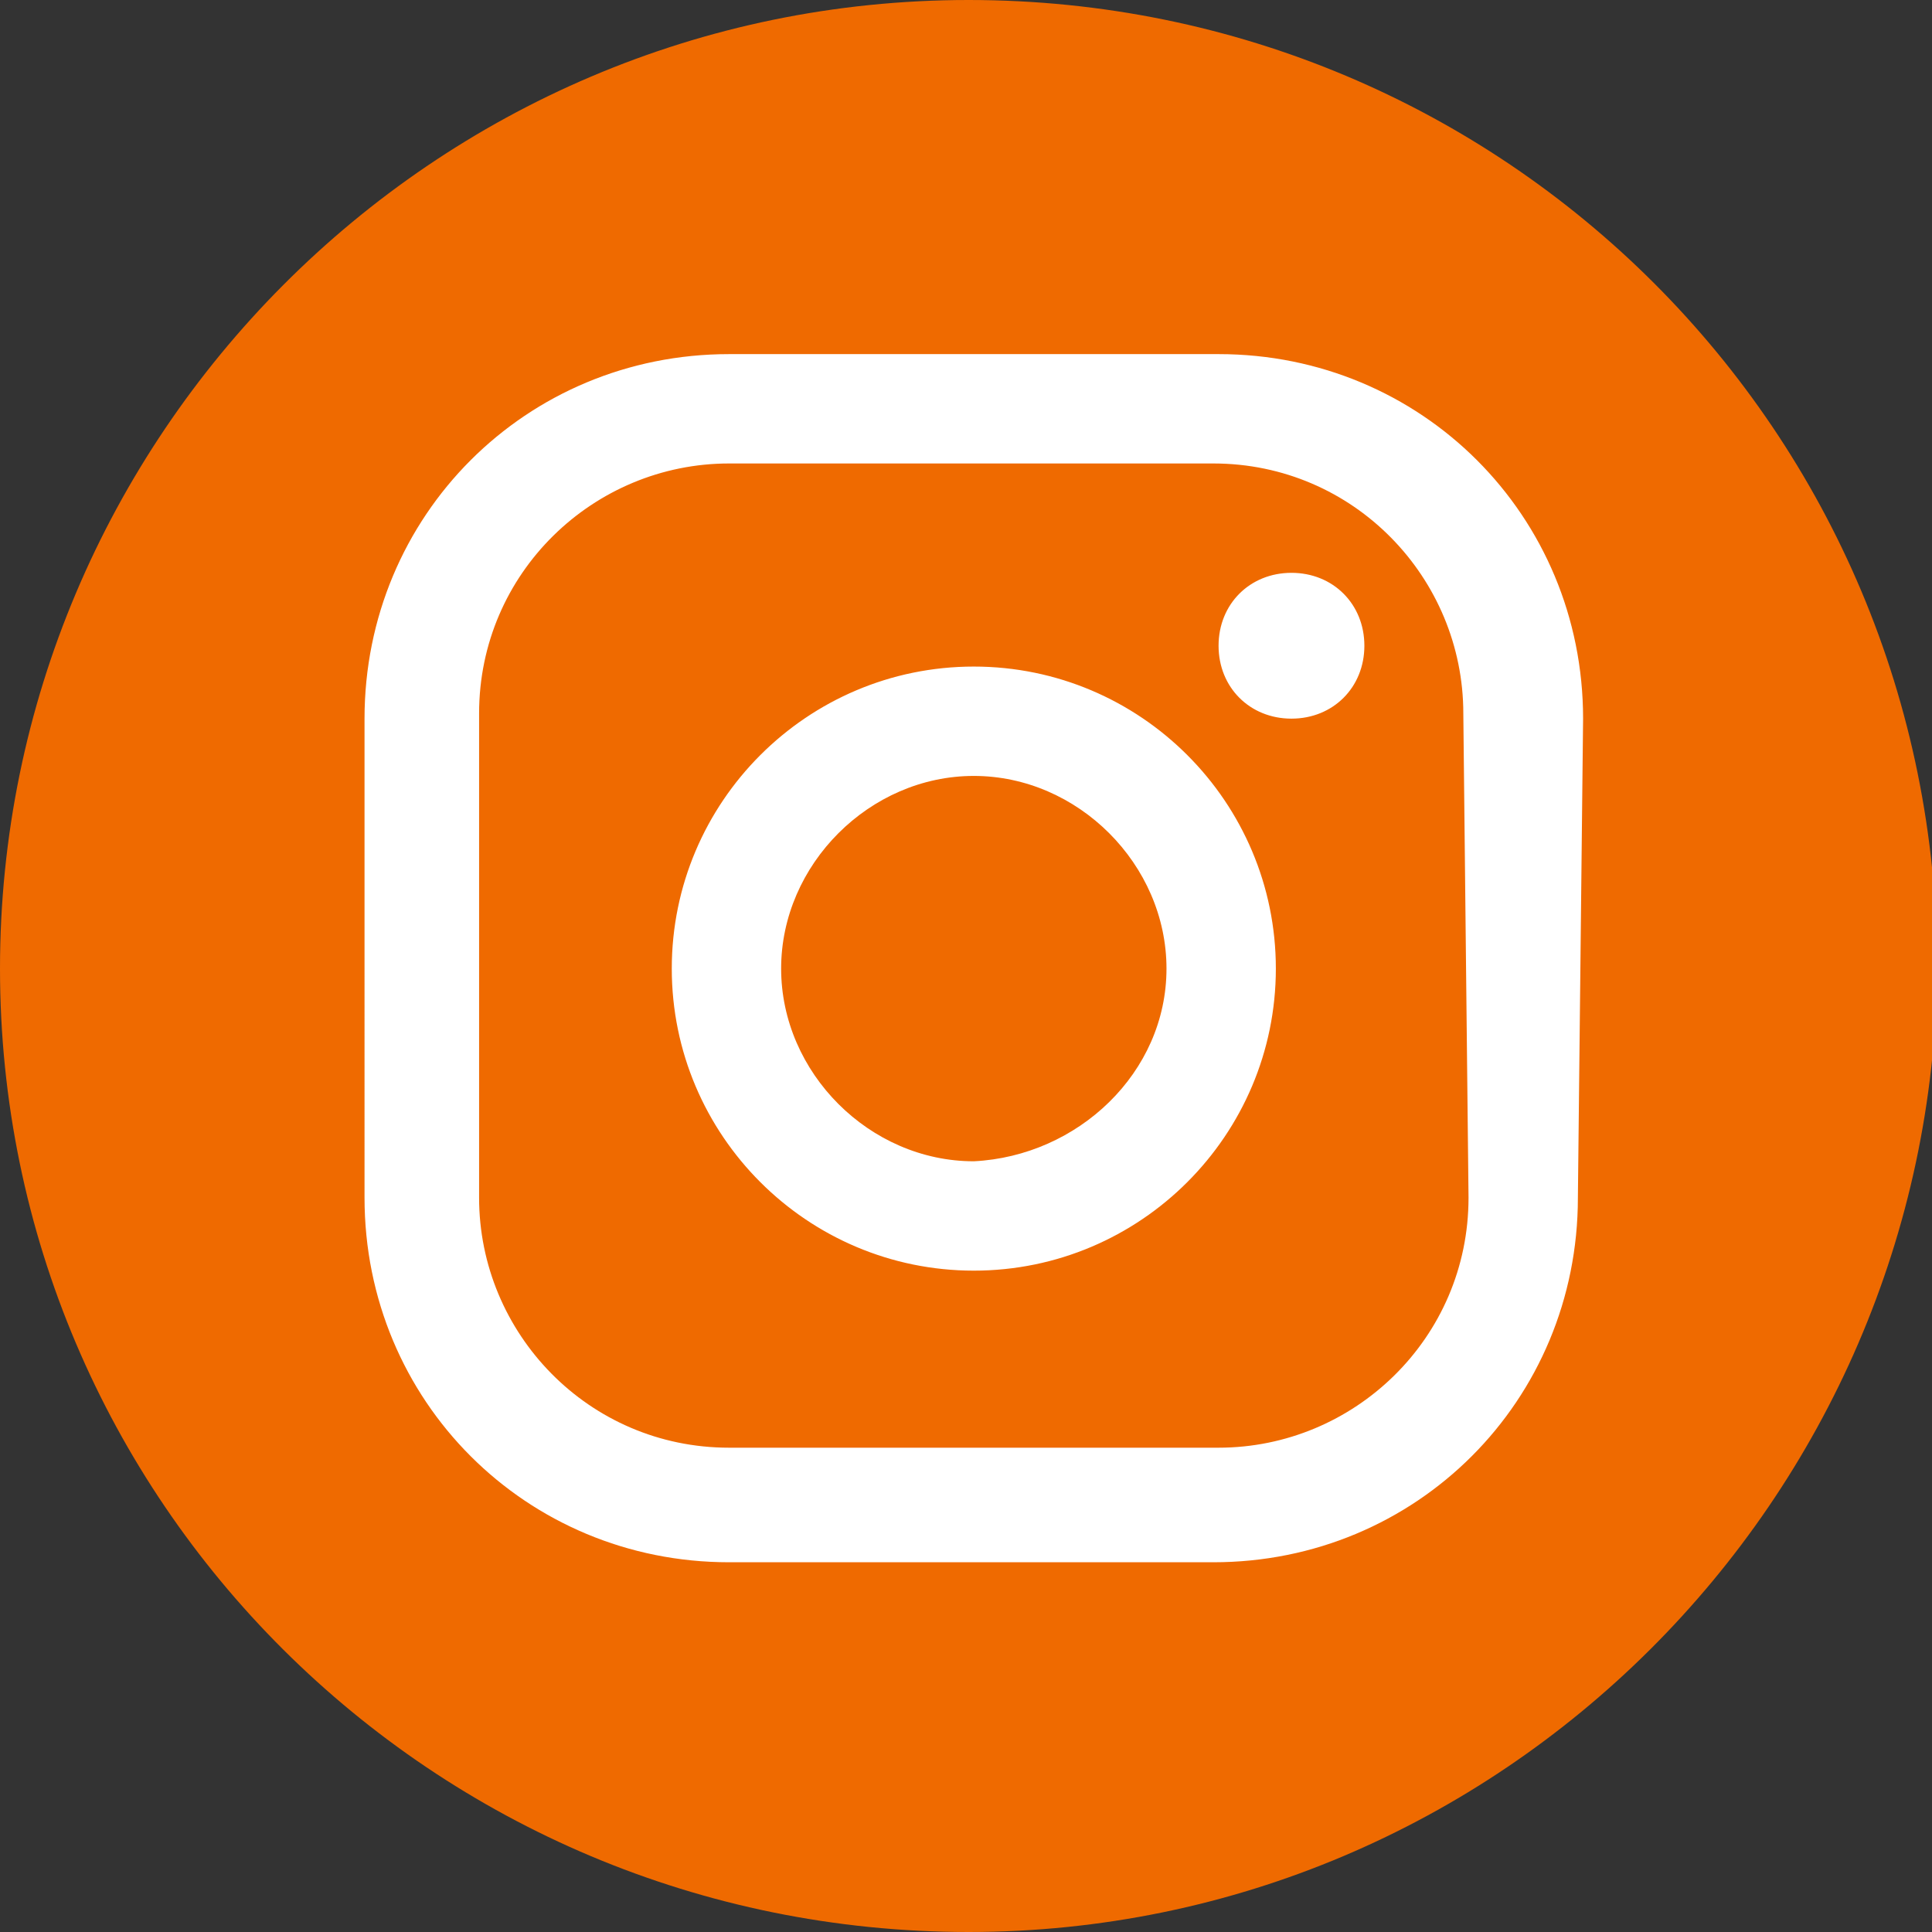 <?xml version="1.0" encoding="utf-8"?>
<!-- Generator: Adobe Illustrator 26.3.1, SVG Export Plug-In . SVG Version: 6.00 Build 0)  -->
<svg version="1.1" id="Layer_1" xmlns="http://www.w3.org/2000/svg" xmlns:xlink="http://www.w3.org/1999/xlink" x="0px" y="0px"
	 viewBox="0 0 37.1 37.1" style="enable-background:new 0 0 37.1 37.1;" xml:space="preserve">
<rect x="0" y="0" width="37.1" height="37.1" fill="#333333" stroke="none"/>
<style type="text/css">
	.st0{fill:#FFFFFF;}
	.st1{fill:#EF6A00;}
</style>
<circle class="st0" cx="18.5" cy="18.4" r="16.3"/>
<g transform="translate(0 0)">
	<path class="st1" d="M18.6,37.1C8.3,37.1,0,28.8,0,18.6S8.3,0,18.6,0s18.6,8.3,18.6,18.6l0,0C37.1,28.8,28.8,37.1,18.6,37.1z
		 M24.8,11c-0.8,0-1.4,0.6-1.4,1.4s0.6,1.4,1.4,1.4c0.8,0,1.4-0.6,1.4-1.4c0,0,0,0,0,0C26.2,11.6,25.6,11,24.8,11L24.8,11z
		 M18.7,12.8c-3.2,0-5.8,2.6-5.8,5.8s2.6,5.8,5.8,5.8s5.8-2.6,5.8-5.8C24.5,15.4,21.9,12.8,18.7,12.8L18.7,12.8z M18.7,22.3
		c-2,0-3.7-1.7-3.7-3.7c0-2,1.7-3.7,3.7-3.7c2,0,3.7,1.7,3.7,3.7C22.4,20.6,20.7,22.2,18.7,22.3L18.7,22.3z M30.4,13.8
		c0-3.9-3.1-7-7-7c0,0,0,0,0,0H14c-3.9,0-7,3.1-7,7c0,0,0,0,0,0V23c0,3.9,3.1,7,7,7l0,0h9.3c3.9,0,7-3.1,7-7L30.4,13.8z M28.2,23
		c0,2.7-2.2,4.8-4.8,4.8l0,0H14c-2.7,0-4.8-2.2-4.8-4.8v-9.3c0-2.7,2.2-4.8,4.8-4.8l0,0h9.3c2.7,0,4.8,2.2,4.8,4.8l0,0L28.2,23z"/>
</g>
</svg>
